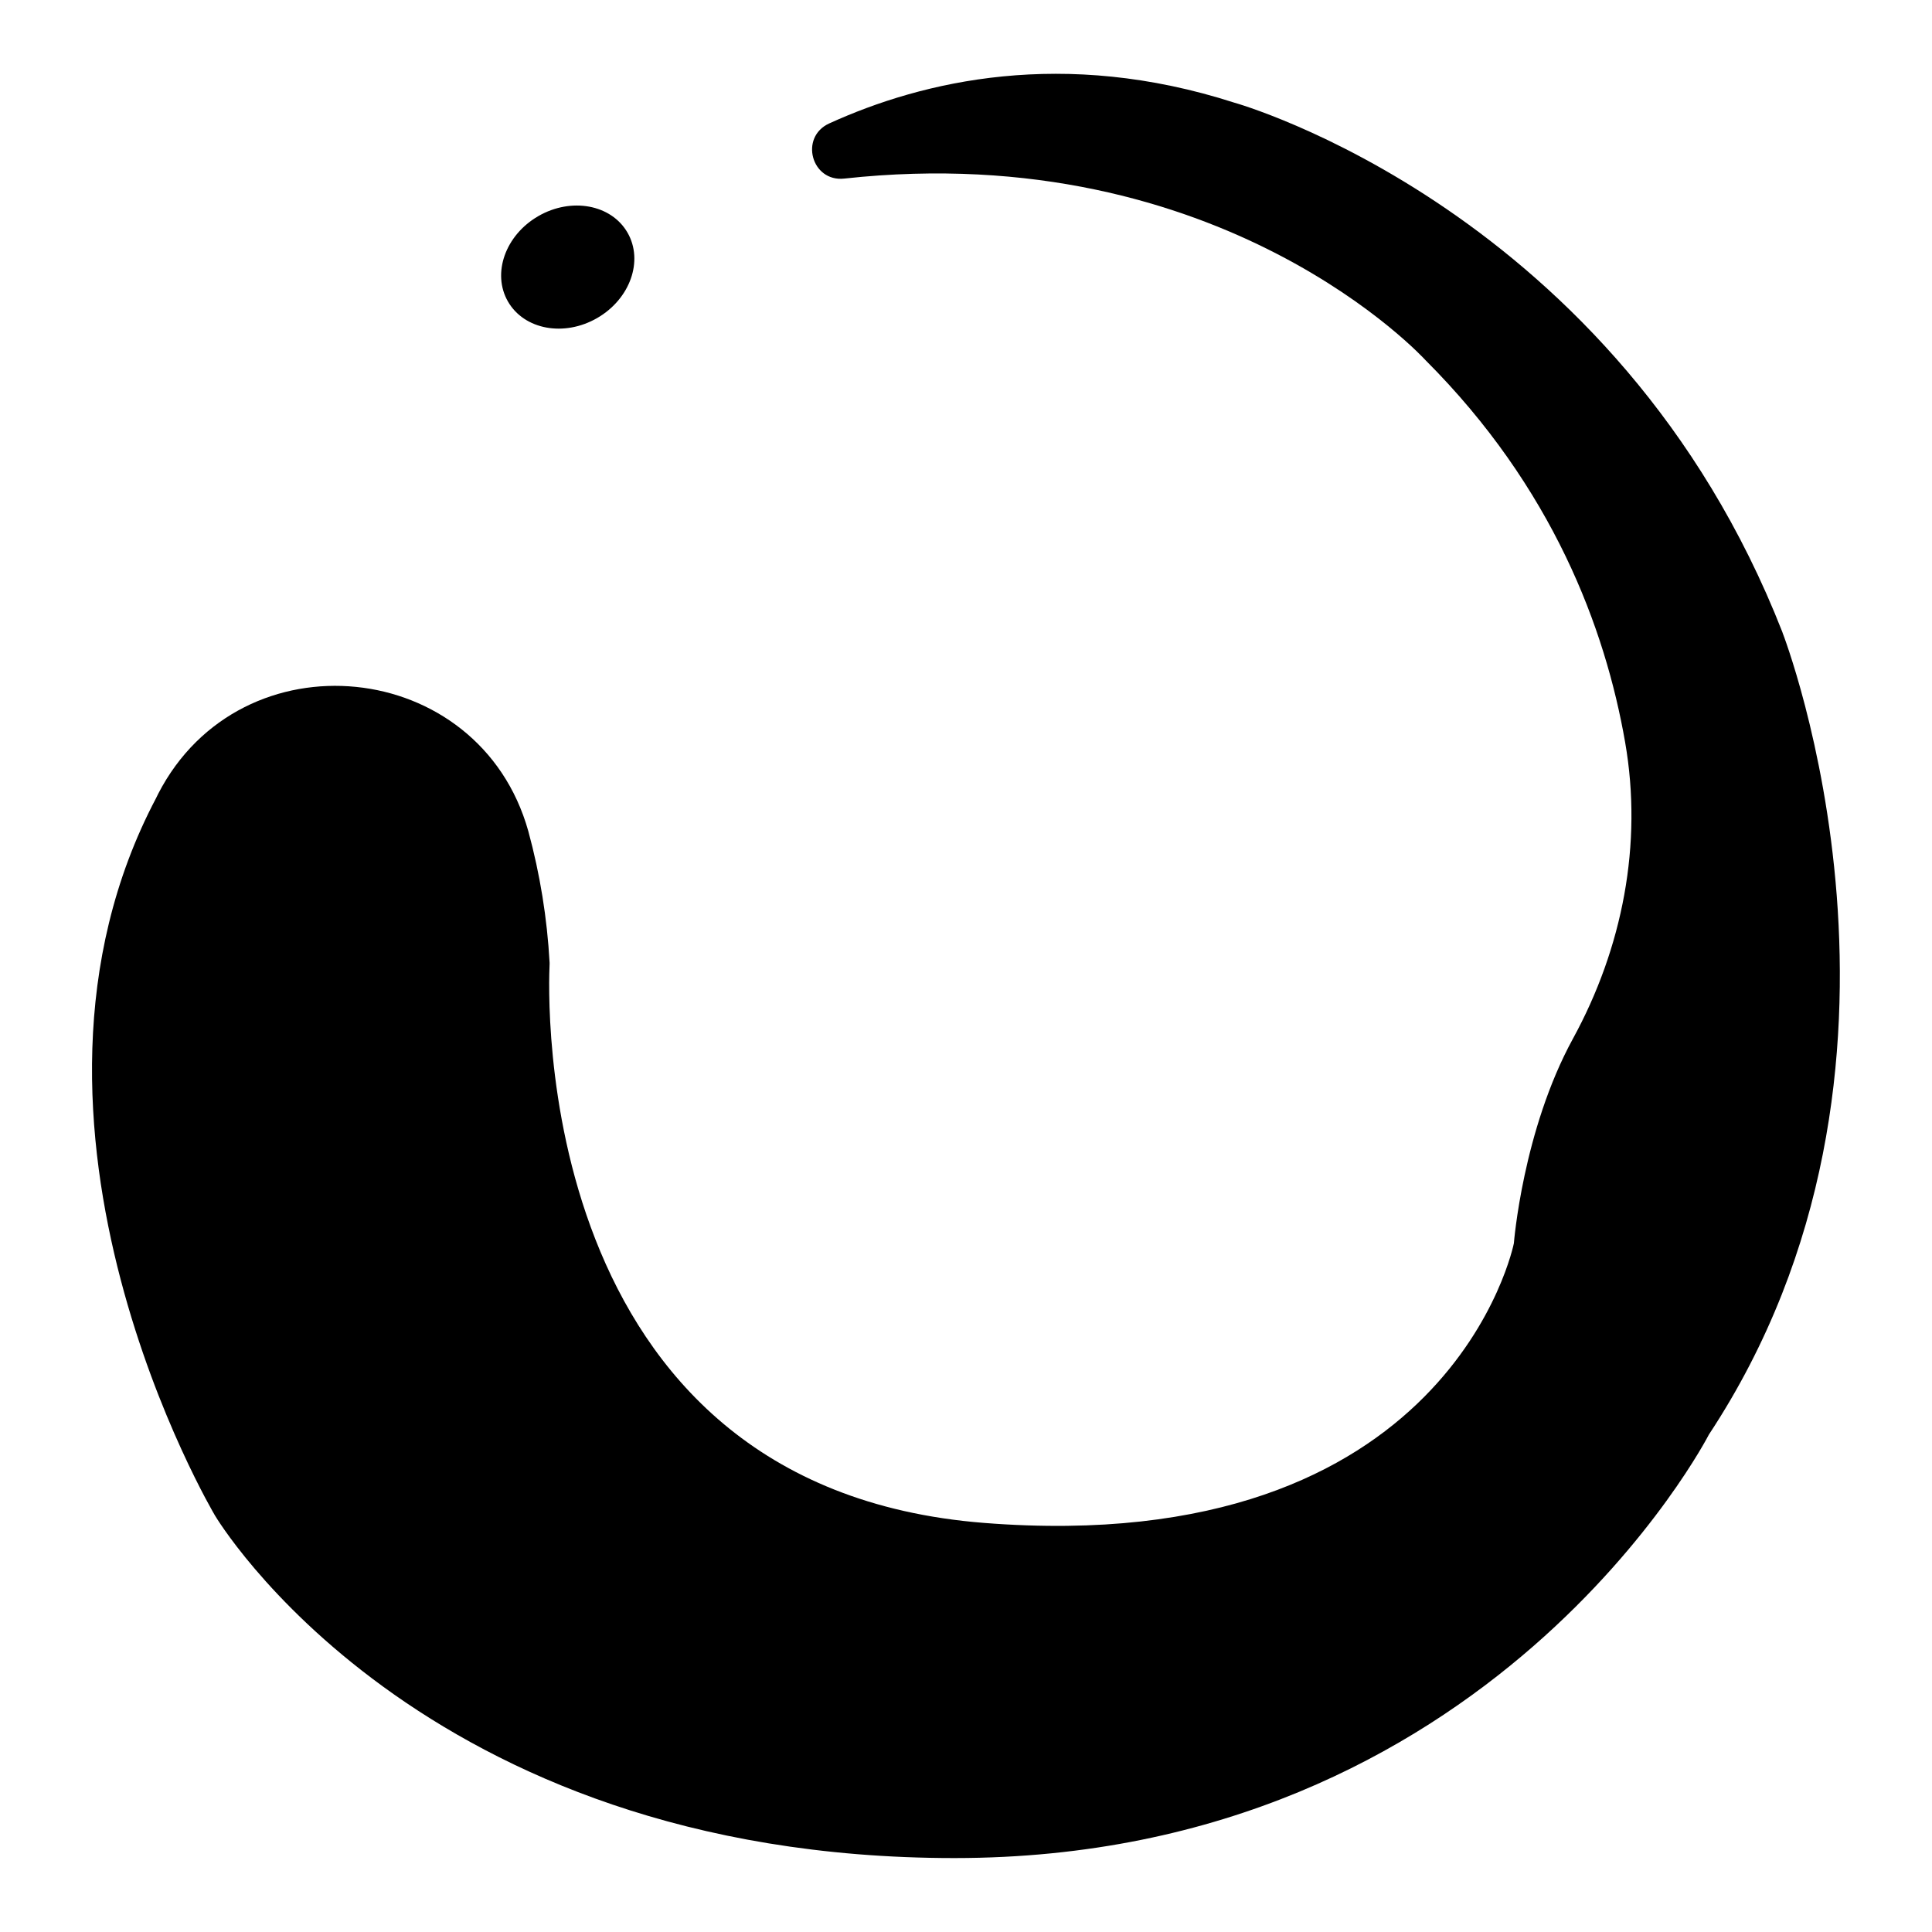 <?xml version="1.0" encoding="UTF-8"?>
<!-- Uploaded to: ICON Repo, www.svgrepo.com, Generator: ICON Repo Mixer Tools -->
<svg fill="#000000" width="800px" height="800px" version="1.1" viewBox="144 144 512 512" xmlns="http://www.w3.org/2000/svg">
 <g>
  <path d="m616.39 311.62c-43.887-112.18-145.3-140.42-145.3-140.42-45.266-14.562-82.469-5.816-107.34 5.512-7.961 3.633-4.715 15.566 3.984 14.613 100.37-10.98 154.05 48.137 154.05 48.137 33.723 33.723 47.645 71.066 52.898 101.27 4.695 26.973-0.707 54.535-13.844 78.543-13.305 24.336-15.645 54.207-15.645 54.207s-16.578 83.859-140.42 74.105c-120.86-9.516-115.41-141.6-115.13-147.97h0.004c0.008-0.172 0.008-0.34 0-0.512-0.648-11.781-2.539-23.461-5.641-34.844-12.93-46.129-76.074-52.496-98.066-9.93-0.383 0.746-0.57 1.16-0.57 1.16-45.836 86.812 15.598 190.13 15.598 190.13s53.637 90.785 196 90.785c142.36-0.004 199.9-112.22 199.9-112.22 64.355-97.516 19.504-212.57 19.504-212.57z"/>
  <path d="m310.29 205.64c4.309 7.457 0.711 17.598-8.035 22.645-8.746 5.051-19.324 3.098-23.633-4.363-4.305-7.461-0.707-17.602 8.035-22.648 8.746-5.051 19.328-3.094 23.633 4.367"/>
 </g>
</svg>